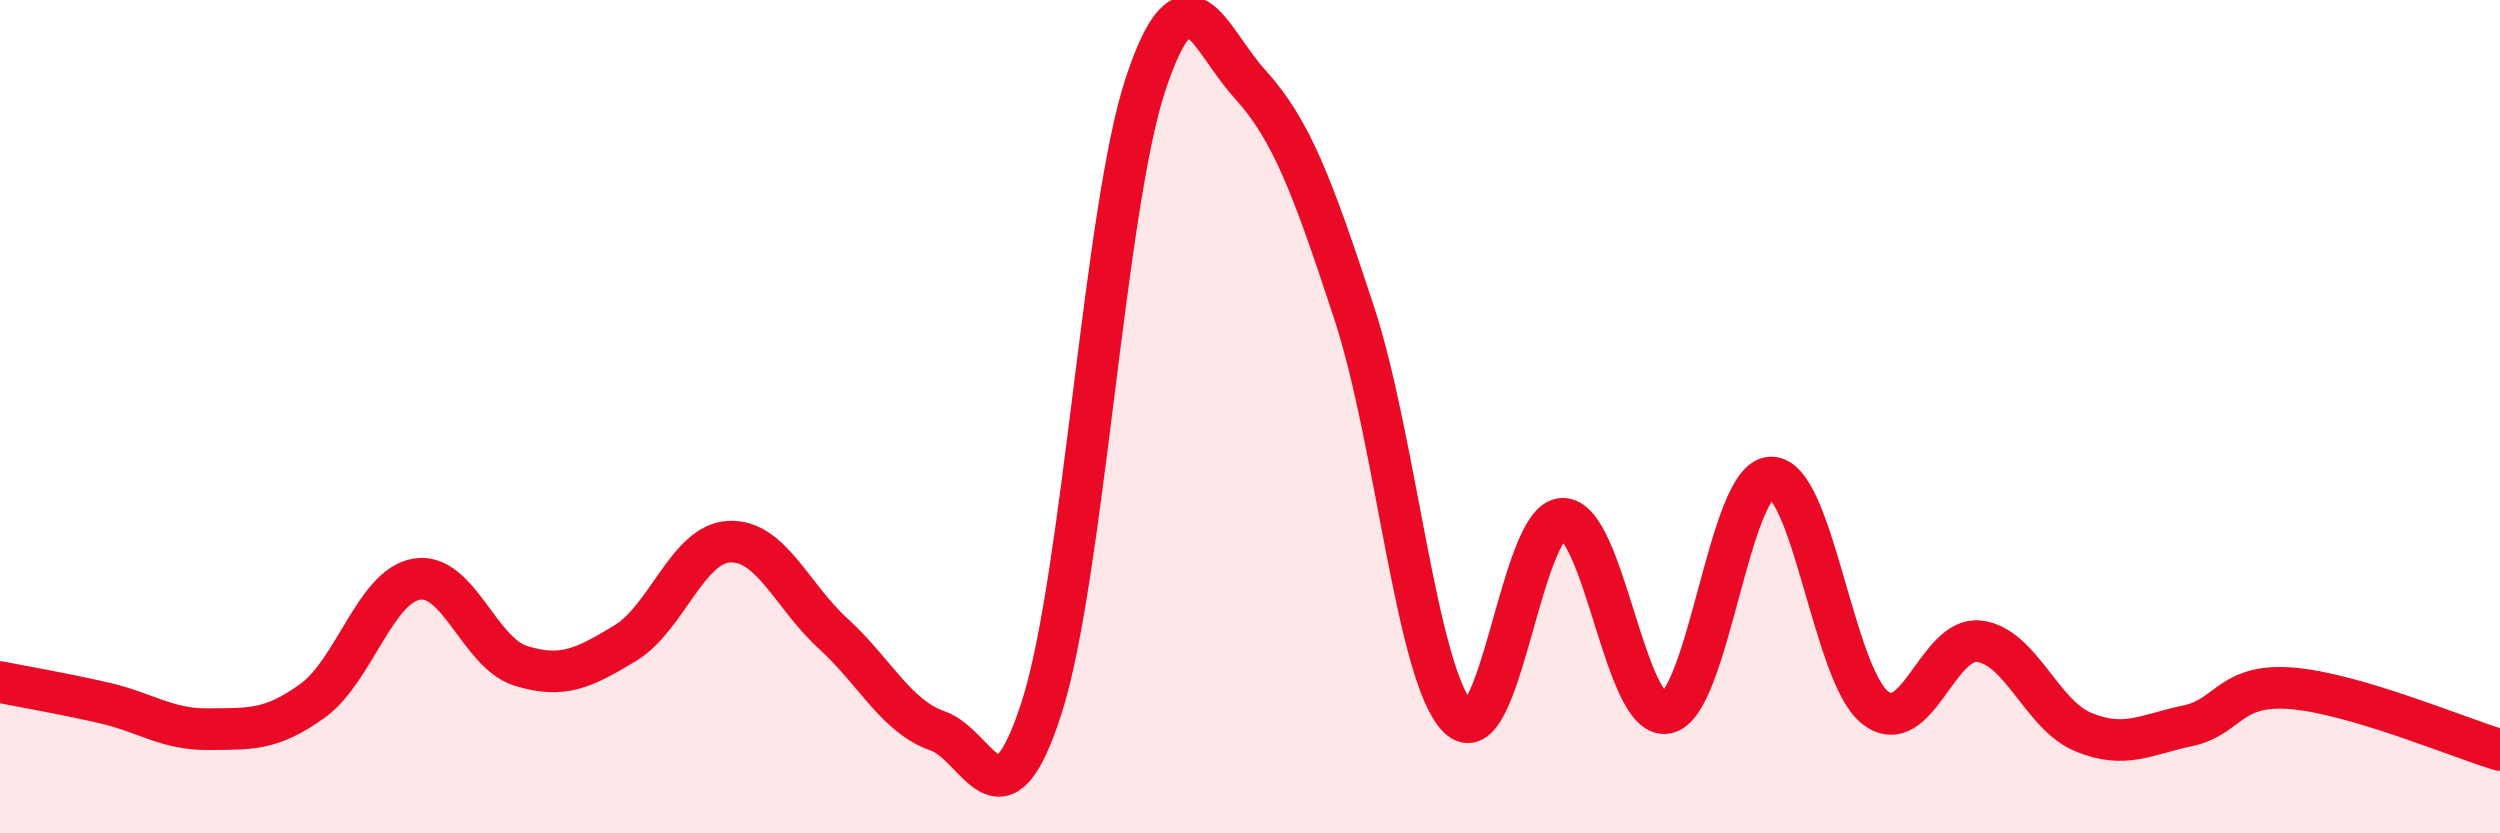 
    <svg width="60" height="20" viewBox="0 0 60 20" xmlns="http://www.w3.org/2000/svg">
      <path
        d="M 0,16.37 C 0.5,16.47 1.5,16.64 2.5,16.87 C 3.5,17.1 4,17.51 5,17.5 C 6,17.49 6.5,17.54 7.5,16.82 C 8.5,16.1 9,14.07 10,13.9 C 11,13.73 11.5,15.67 12.5,15.98 C 13.5,16.29 14,16.04 15,15.44 C 16,14.84 16.5,13.05 17.5,13 C 18.5,12.95 19,14.3 20,15.21 C 21,16.12 21.5,17.19 22.5,17.54 C 23.5,17.89 24,20.09 25,16.98 C 26,13.87 26.5,4.99 27.5,2 C 28.5,-0.99 29,0.92 30,2.02 C 31,3.12 31.5,4.47 32.5,7.51 C 33.5,10.55 34,16.23 35,17.22 C 36,18.21 36.5,12.47 37.5,12.45 C 38.5,12.43 39,17.31 40,17.11 C 41,16.91 41.5,11.49 42.5,11.46 C 43.5,11.43 44,16.19 45,16.98 C 46,17.77 46.5,15.27 47.5,15.39 C 48.5,15.51 49,17.16 50,17.57 C 51,17.98 51.5,17.63 52.5,17.42 C 53.5,17.21 53.5,16.4 55,16.52 C 56.5,16.64 59,17.7 60,18L60 20L0 20Z"
        fill="#EB0A25"
        opacity="0.1"
        stroke-linecap="round"
        stroke-linejoin="round"
      />
      <path
        d="M 0,16.37 C 0.5,16.47 1.5,16.64 2.5,16.87 C 3.5,17.1 4,17.51 5,17.5 C 6,17.49 6.5,17.54 7.5,16.82 C 8.5,16.1 9,14.07 10,13.9 C 11,13.73 11.5,15.67 12.5,15.98 C 13.5,16.29 14,16.04 15,15.44 C 16,14.84 16.5,13.05 17.5,13 C 18.5,12.95 19,14.3 20,15.21 C 21,16.12 21.5,17.19 22.5,17.54 C 23.5,17.89 24,20.09 25,16.98 C 26,13.87 26.5,4.99 27.5,2 C 28.5,-0.99 29,0.92 30,2.02 C 31,3.12 31.5,4.47 32.5,7.51 C 33.5,10.55 34,16.23 35,17.22 C 36,18.21 36.5,12.47 37.5,12.45 C 38.5,12.43 39,17.31 40,17.11 C 41,16.91 41.5,11.49 42.5,11.46 C 43.5,11.43 44,16.19 45,16.98 C 46,17.77 46.5,15.27 47.5,15.39 C 48.5,15.51 49,17.16 50,17.57 C 51,17.98 51.5,17.63 52.5,17.42 C 53.5,17.21 53.5,16.4 55,16.52 C 56.5,16.64 59,17.7 60,18"
        stroke="#EB0A25"
        stroke-width="1"
        fill="none"
        stroke-linecap="round"
        stroke-linejoin="round"
      />
    </svg>
  